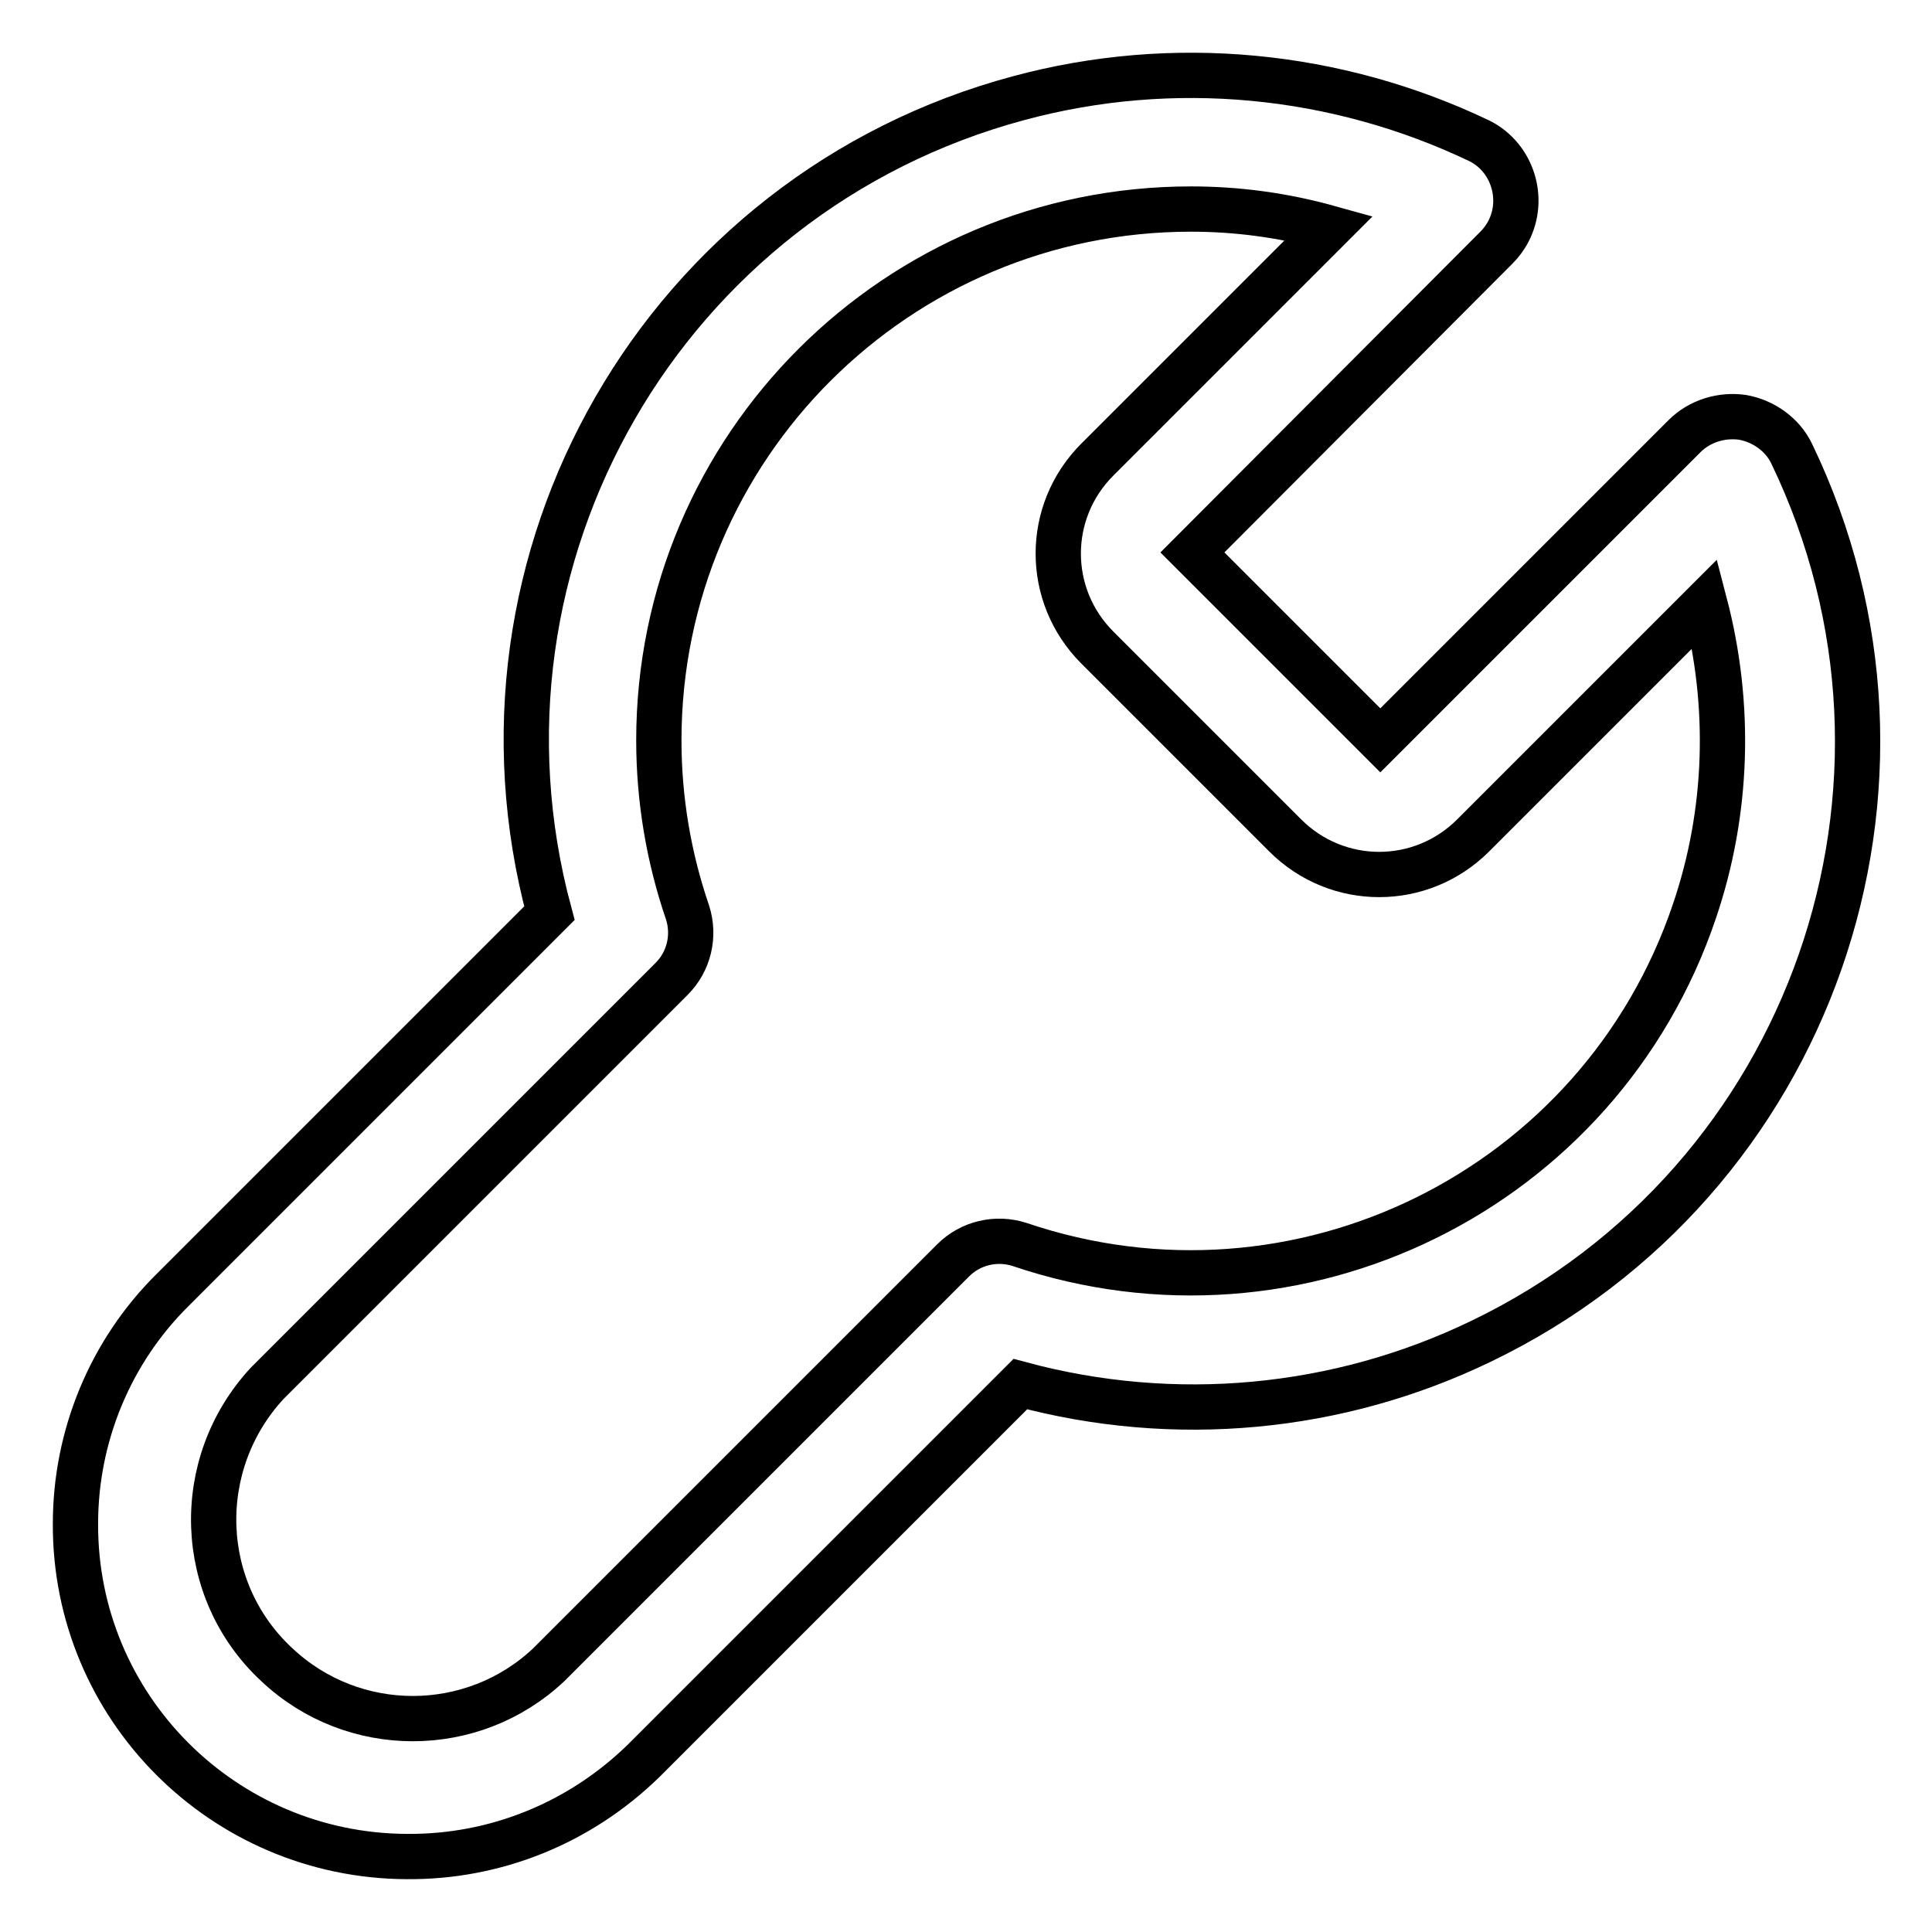 <?xml version="1.0" encoding="utf-8"?>
<!-- Svg Vector Icons : http://www.onlinewebfonts.com/icon -->
<!DOCTYPE svg PUBLIC "-//W3C//DTD SVG 1.1//EN" "http://www.w3.org/Graphics/SVG/1.1/DTD/svg11.dtd">
<svg version="1.1" xmlns="http://www.w3.org/2000/svg" xmlns:xlink="http://www.w3.org/1999/xlink" x="0px" y="0px" viewBox="0 0 256 256" enable-background="new 0 0 256 256" xml:space="preserve">
<g> <path stroke-width="6" fill-opacity="0" stroke="#000000"  d="M53.9,246c-24.3-0.1-44-19.8-43.9-44.1c0-11.6,4.6-22.8,12.9-31l49.9-49.9C60.1,73.9,88,25.6,135,13 c20.4-5.5,42.1-3.4,61.1,5.7c4.3,2.2,6,7.6,3.8,11.9c-0.4,0.8-1,1.6-1.6,2.2l-40.3,40.4l24.9,24.9l40.3-40.3c2-2,4.9-2.9,7.7-2.5 c2.8,0.5,5.3,2.3,6.5,4.8c21.1,43.8,2.7,96.5-41.1,117.6c-19,9.2-40.7,11.2-61.1,5.7l-49.9,49.9C76.8,241.6,65.6,246.1,53.9,246z  M157.8,27.7c-38.9,0-70.5,31.5-70.5,70.4c0,7.8,1.3,15.5,3.8,22.8c1,3.1,0.2,6.5-2.1,8.8l-53.6,53.6c-9.9,10.7-9.4,27.4,1.3,37.3 c10.1,9.5,25.9,9.5,36,0l53.6-53.6c2.3-2.3,5.7-3.1,8.8-2.1c36.9,12.5,76.9-7.2,89.4-44.1c4.5-13.2,4.9-27.4,1.4-40.8l-30.7,30.7 c-6.9,6.9-18,6.9-24.9,0c0,0,0,0,0,0l-24.9-24.9c-6.9-6.9-6.9-18,0-24.9c0,0,0,0,0,0l30.7-30.7C170,28.5,163.9,27.7,157.8,27.7 L157.8,27.7z"/></g>
</svg>